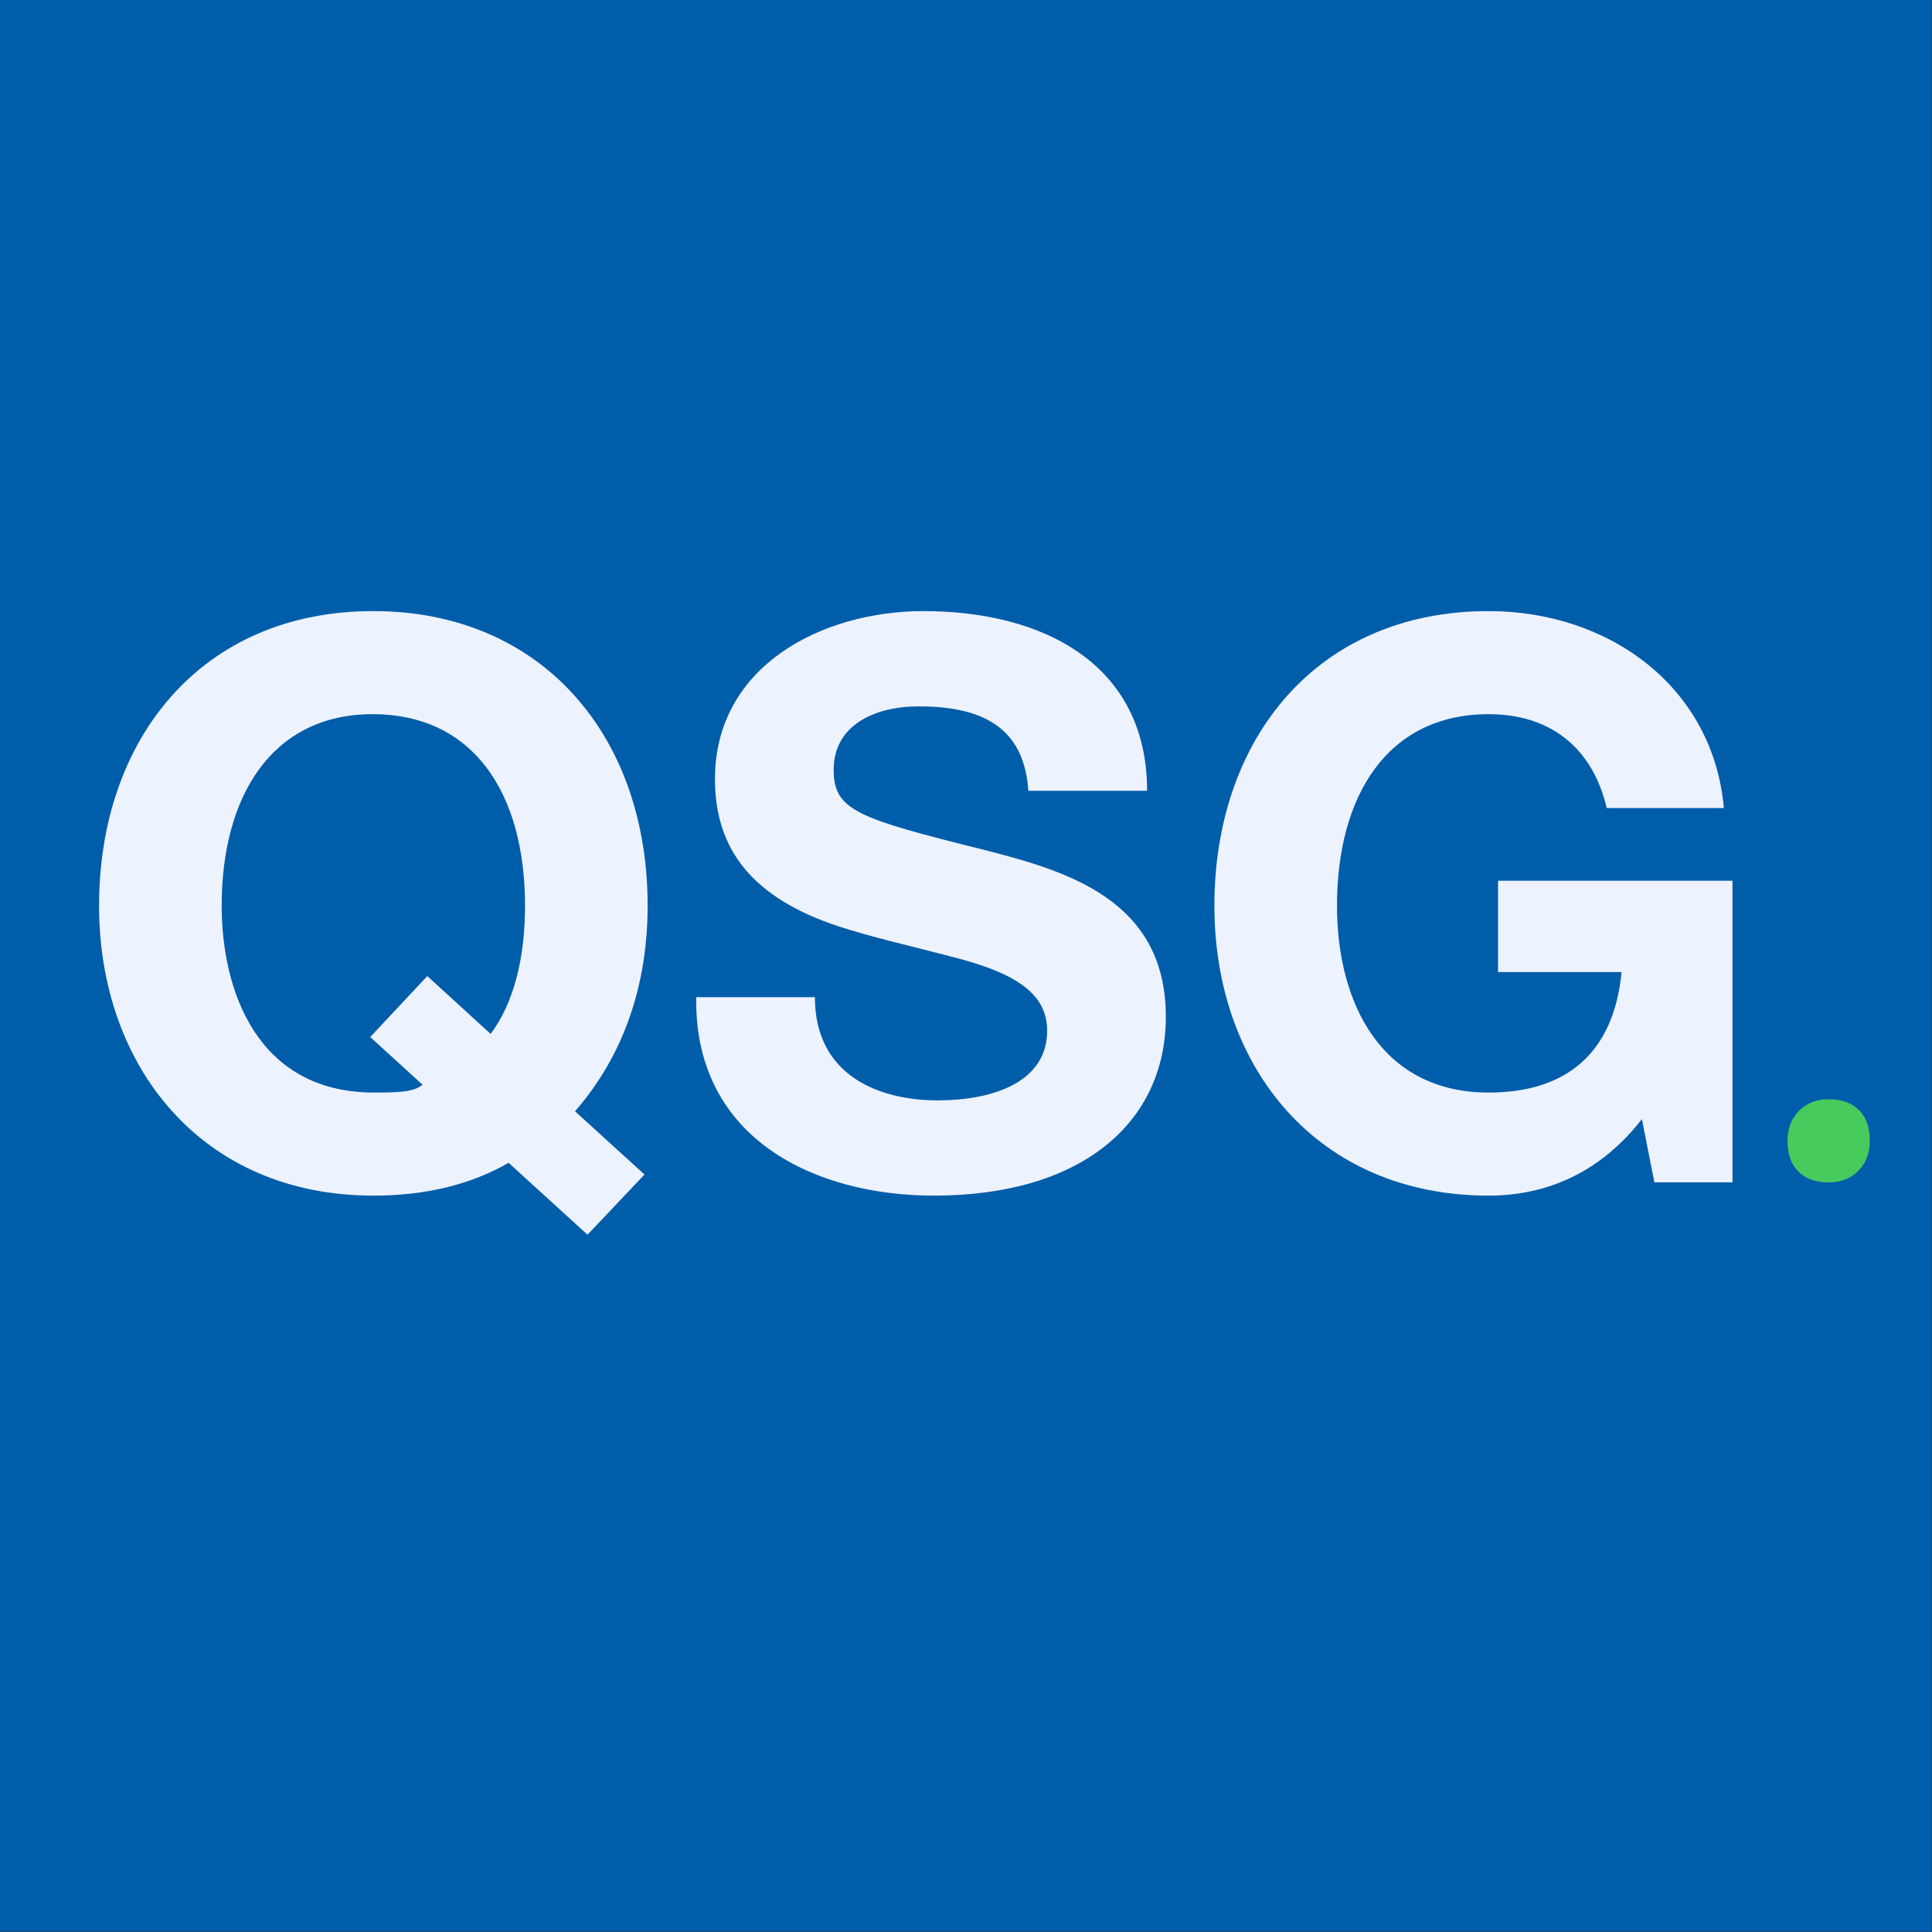 <?xml version="1.0" encoding="UTF-8" standalone="no"?><!DOCTYPE svg PUBLIC "-//W3C//DTD SVG 1.1//EN" "http://www.w3.org/Graphics/SVG/1.1/DTD/svg11.dtd"><svg width="100%" height="100%" viewBox="0 0 2813 2813" version="1.1" xmlns="http://www.w3.org/2000/svg" xmlns:xlink="http://www.w3.org/1999/xlink" xml:space="preserve" xmlns:serif="http://www.serif.com/" style="fill-rule:evenodd;clip-rule:evenodd;stroke-linejoin:round;stroke-miterlimit:2;"><rect x="0" y="0" width="2813" height="2813" fill="#333333" stroke="none"/><rect id="curves---Final" serif:id="curves - Final" x="0" y="0" width="2812.5" height="2812.5" style="fill:none;"/><clipPath id="_clip1"><rect id="curves---Final1" serif:id="curves - Final" x="0" y="0" width="2812.5" height="2812.5"/></clipPath><g clip-path="url(#_clip1)"><rect x="-0" y="-0" width="2812.5" height="2812.5" style="fill:#005daa;"/><g><path d="M543.6,889.762c-251.543,-0 -399.364,187.636 -399.364,428.953c-0,233.349 148.958,422.123 399.364,422.123c78.546,0 143.433,-17.053 196.936,-47.75l114.873,104.65l83.008,-87.596l-101.201,-92.091c70.499,-80.785 105.748,-183.231 105.748,-299.336c0,-249.285 -155.78,-428.953 -399.364,-428.953Zm-220.842,428.953c0,-160.499 73.994,-278.88 219.703,-278.88c146.848,-0 221.981,114.966 221.981,278.88c-0,75.127 -15.938,141.147 -50.089,186.679l-92.207,-84.233l-83.1,88.786l76.27,69.436c-12.522,10.244 -33.012,11.383 -70.578,11.383c-170.754,-0 -221.98,-149.116 -221.98,-272.051Z" style="fill:#edf2ff;fill-rule:nonzero;"/><path d="M1344.74,889.762c-149.122,-0 -303.762,80.715 -303.762,244.554c0,103.583 55.716,173.017 178.525,213.995c52.372,17.074 104.744,28.457 165.085,44.393c100.189,25.042 140.037,56.913 140.037,108.135c0,73.988 -77.419,101.307 -159.392,101.307c-84.24,-0 -178.734,-35.287 -178.734,-150.252l-172.833,-0l0,5.691c0,201.402 173.971,283.253 345.882,283.253c216.245,0 337.91,-106.862 337.91,-260.487c-0,-171.879 -146.681,-212.857 -267.324,-243.59c-182.168,-45.531 -216.323,-56.914 -216.323,-116.104c-0,-63.743 58.064,-92.202 124.098,-92.202c105.882,-0 153.699,40.98 159.392,122.935l172.867,0c0,-184.324 -151.235,-261.628 -325.428,-261.628Z" style="fill:#edf2ff;fill-rule:nonzero;"/><path d="M2167.52,889.762c-251.549,-0 -399.37,187.65 -399.37,428.984c-0,236.713 151.233,422.092 399.37,422.092c86.518,0 163.929,-35.244 223.086,-111.417l18.191,92.072l113.7,-0l-0,-439.123l-341.316,-0l0,133.002l179.863,0c-11.381,117.309 -79.684,175.394 -193.524,175.394c-155.959,-0 -220.848,-129.837 -220.848,-272.02c0,-159.351 72.857,-278.911 220.848,-278.911c86.518,-0 150.268,45.548 171.898,136.64l170.571,-0c-15.918,-177.569 -168.295,-286.713 -342.469,-286.713Z" style="fill:#edf2ff;fill-rule:nonzero;"/></g><path d="M2662.54,1721.56c-18.962,-0 -33.688,-5.245 -44.178,-15.735c-10.49,-10.49 -15.735,-25.417 -15.735,-44.783c0,-17.752 5.548,-32.276 16.643,-43.573c11.095,-11.297 25.518,-16.945 43.27,-16.945c18.962,0 33.688,5.245 44.178,15.735c10.49,10.489 15.735,25.417 15.735,44.783c-0,17.752 -5.548,32.276 -16.643,43.573c-11.095,11.296 -25.518,16.945 -43.27,16.945Z" style="fill:#48cb5d;fill-rule:nonzero;"/></g></svg>